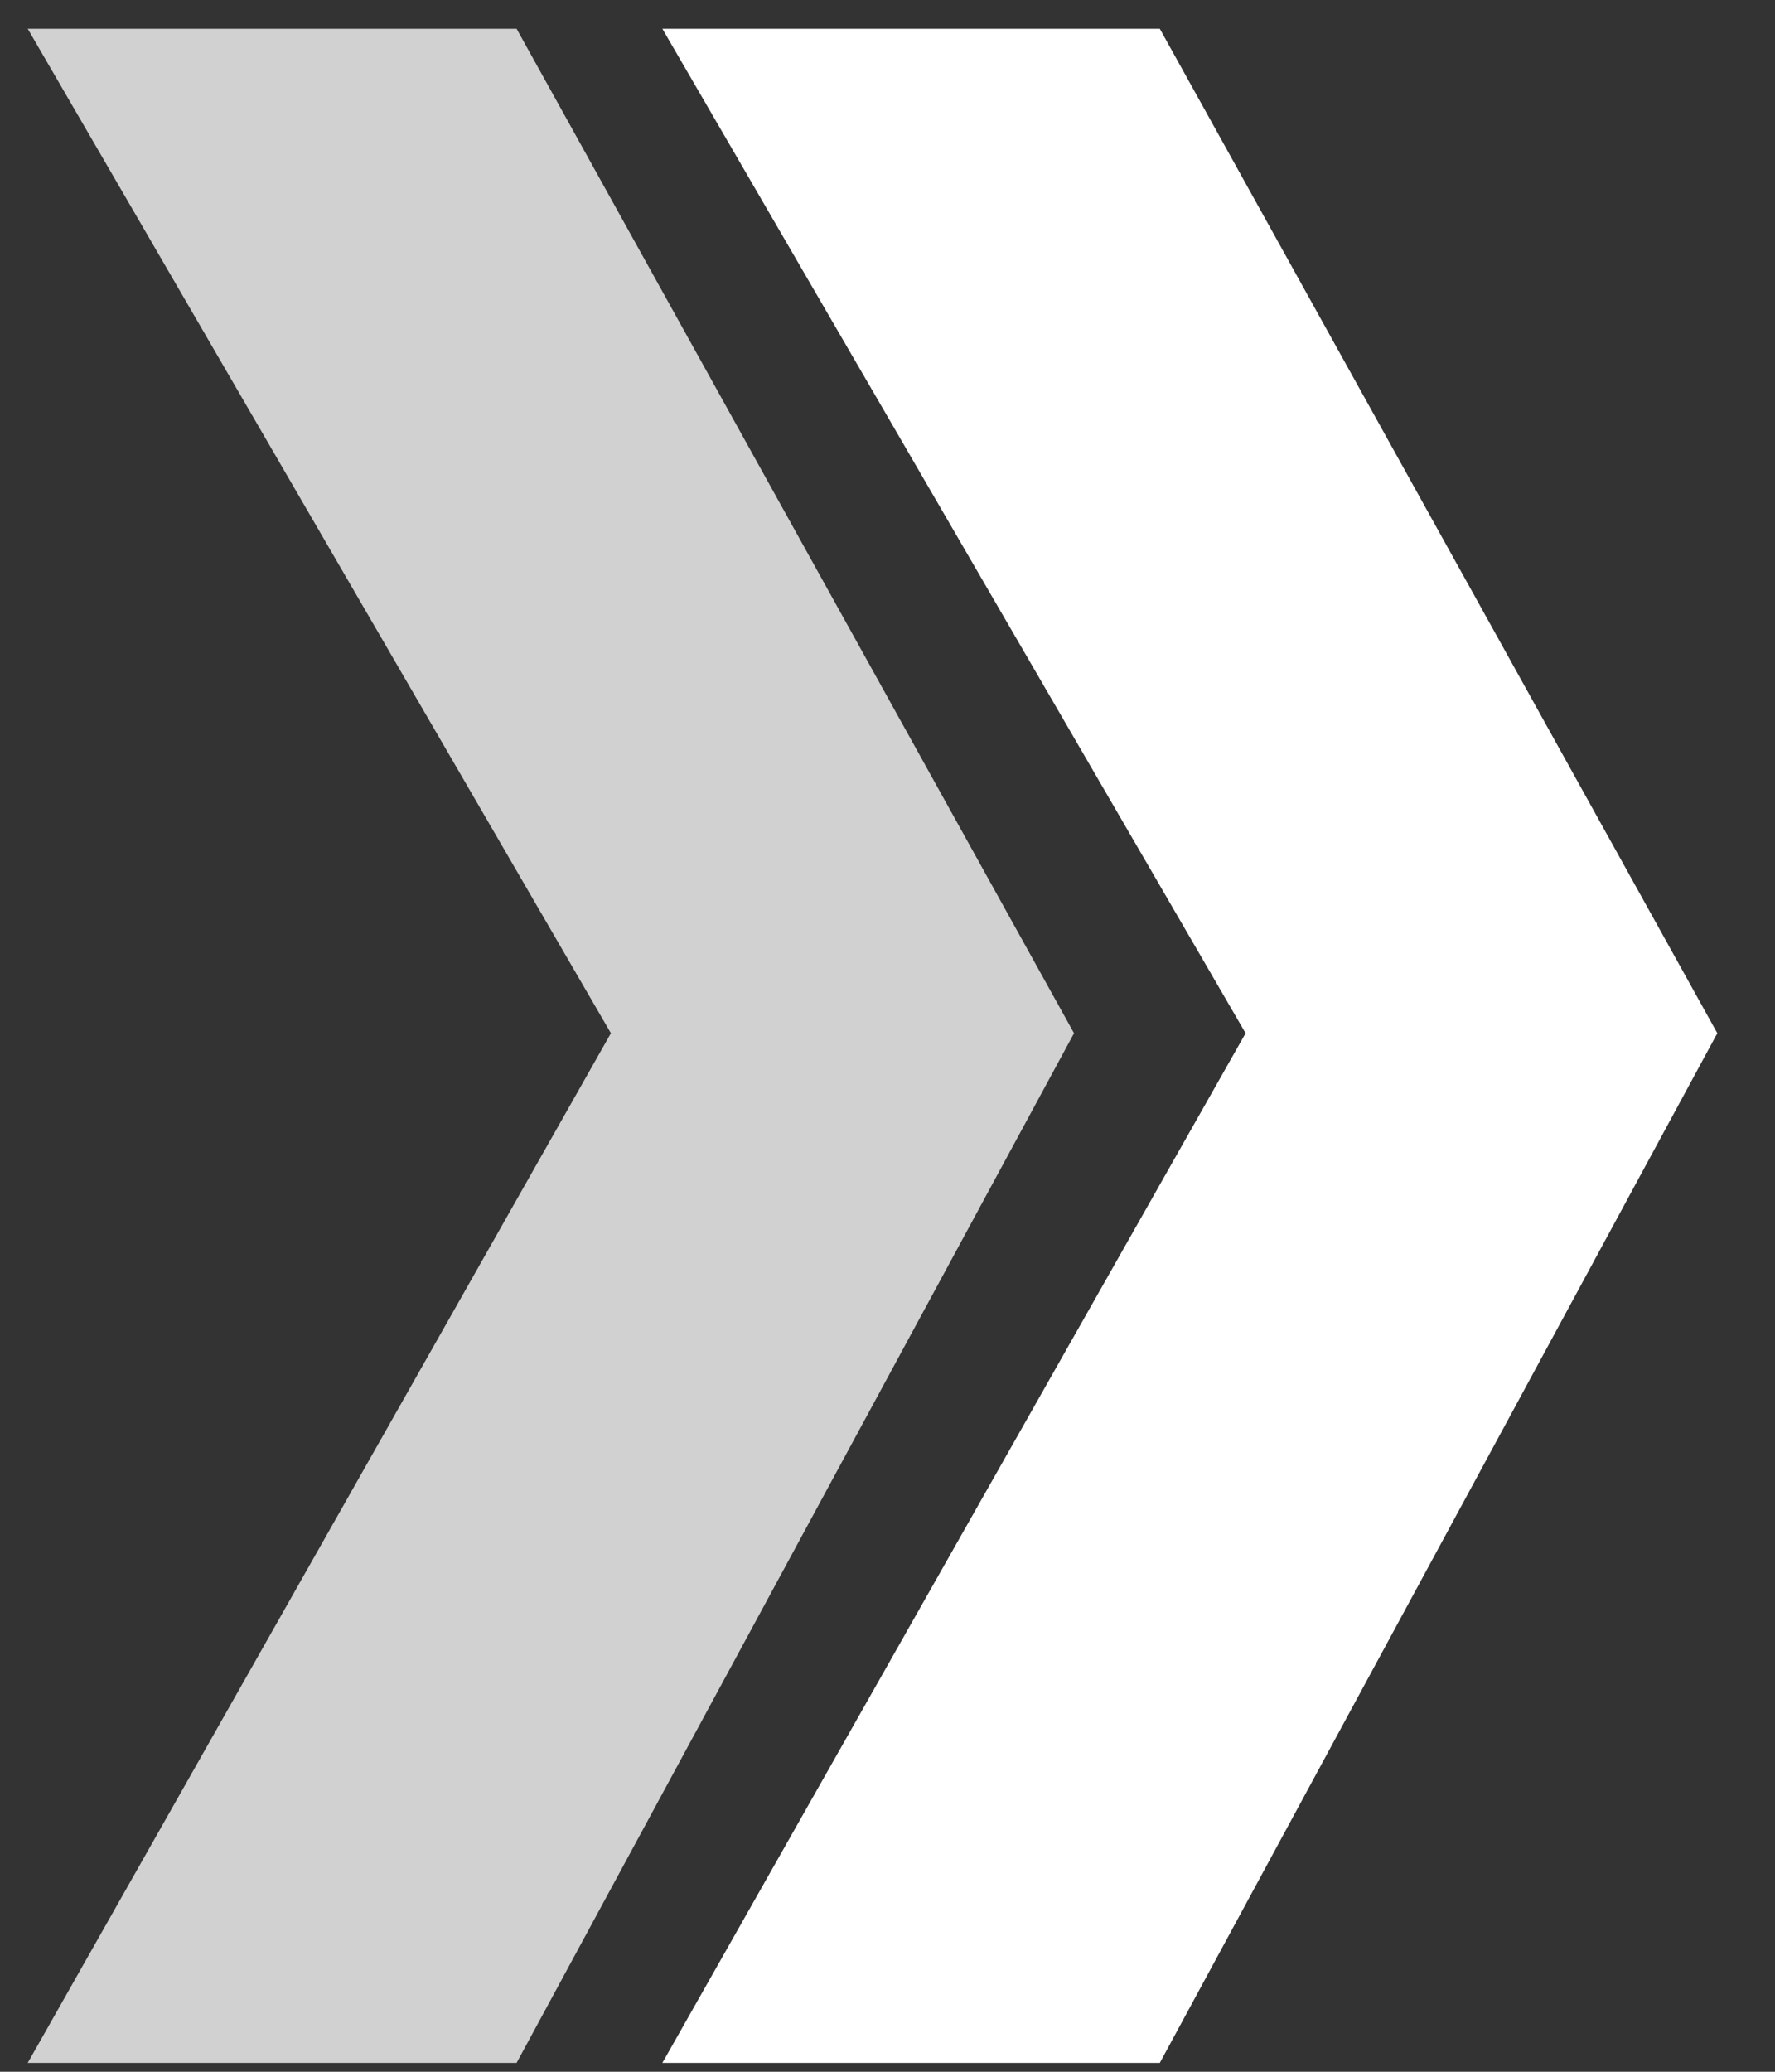 <svg width="24" height="28" viewBox="0 0 24 28" fill="none" xmlns="http://www.w3.org/2000/svg">
<rect x="0" y="0" width="24" height="28" fill="#333333" stroke="none"/>
<g id="Group">
<path id="Vector" opacity="0.77" d="M0.375 0.389H6.985L14.522 13.964L6.985 27.88H0.375L8.26 13.964L0.375 0.389Z" fill="white"/>
<path id="Vector_2" d="M8.956 0.389H15.682L23.22 13.964L15.682 27.88H8.956L16.842 13.964L8.956 0.389Z" fill="white"/>
</g>
</svg>
